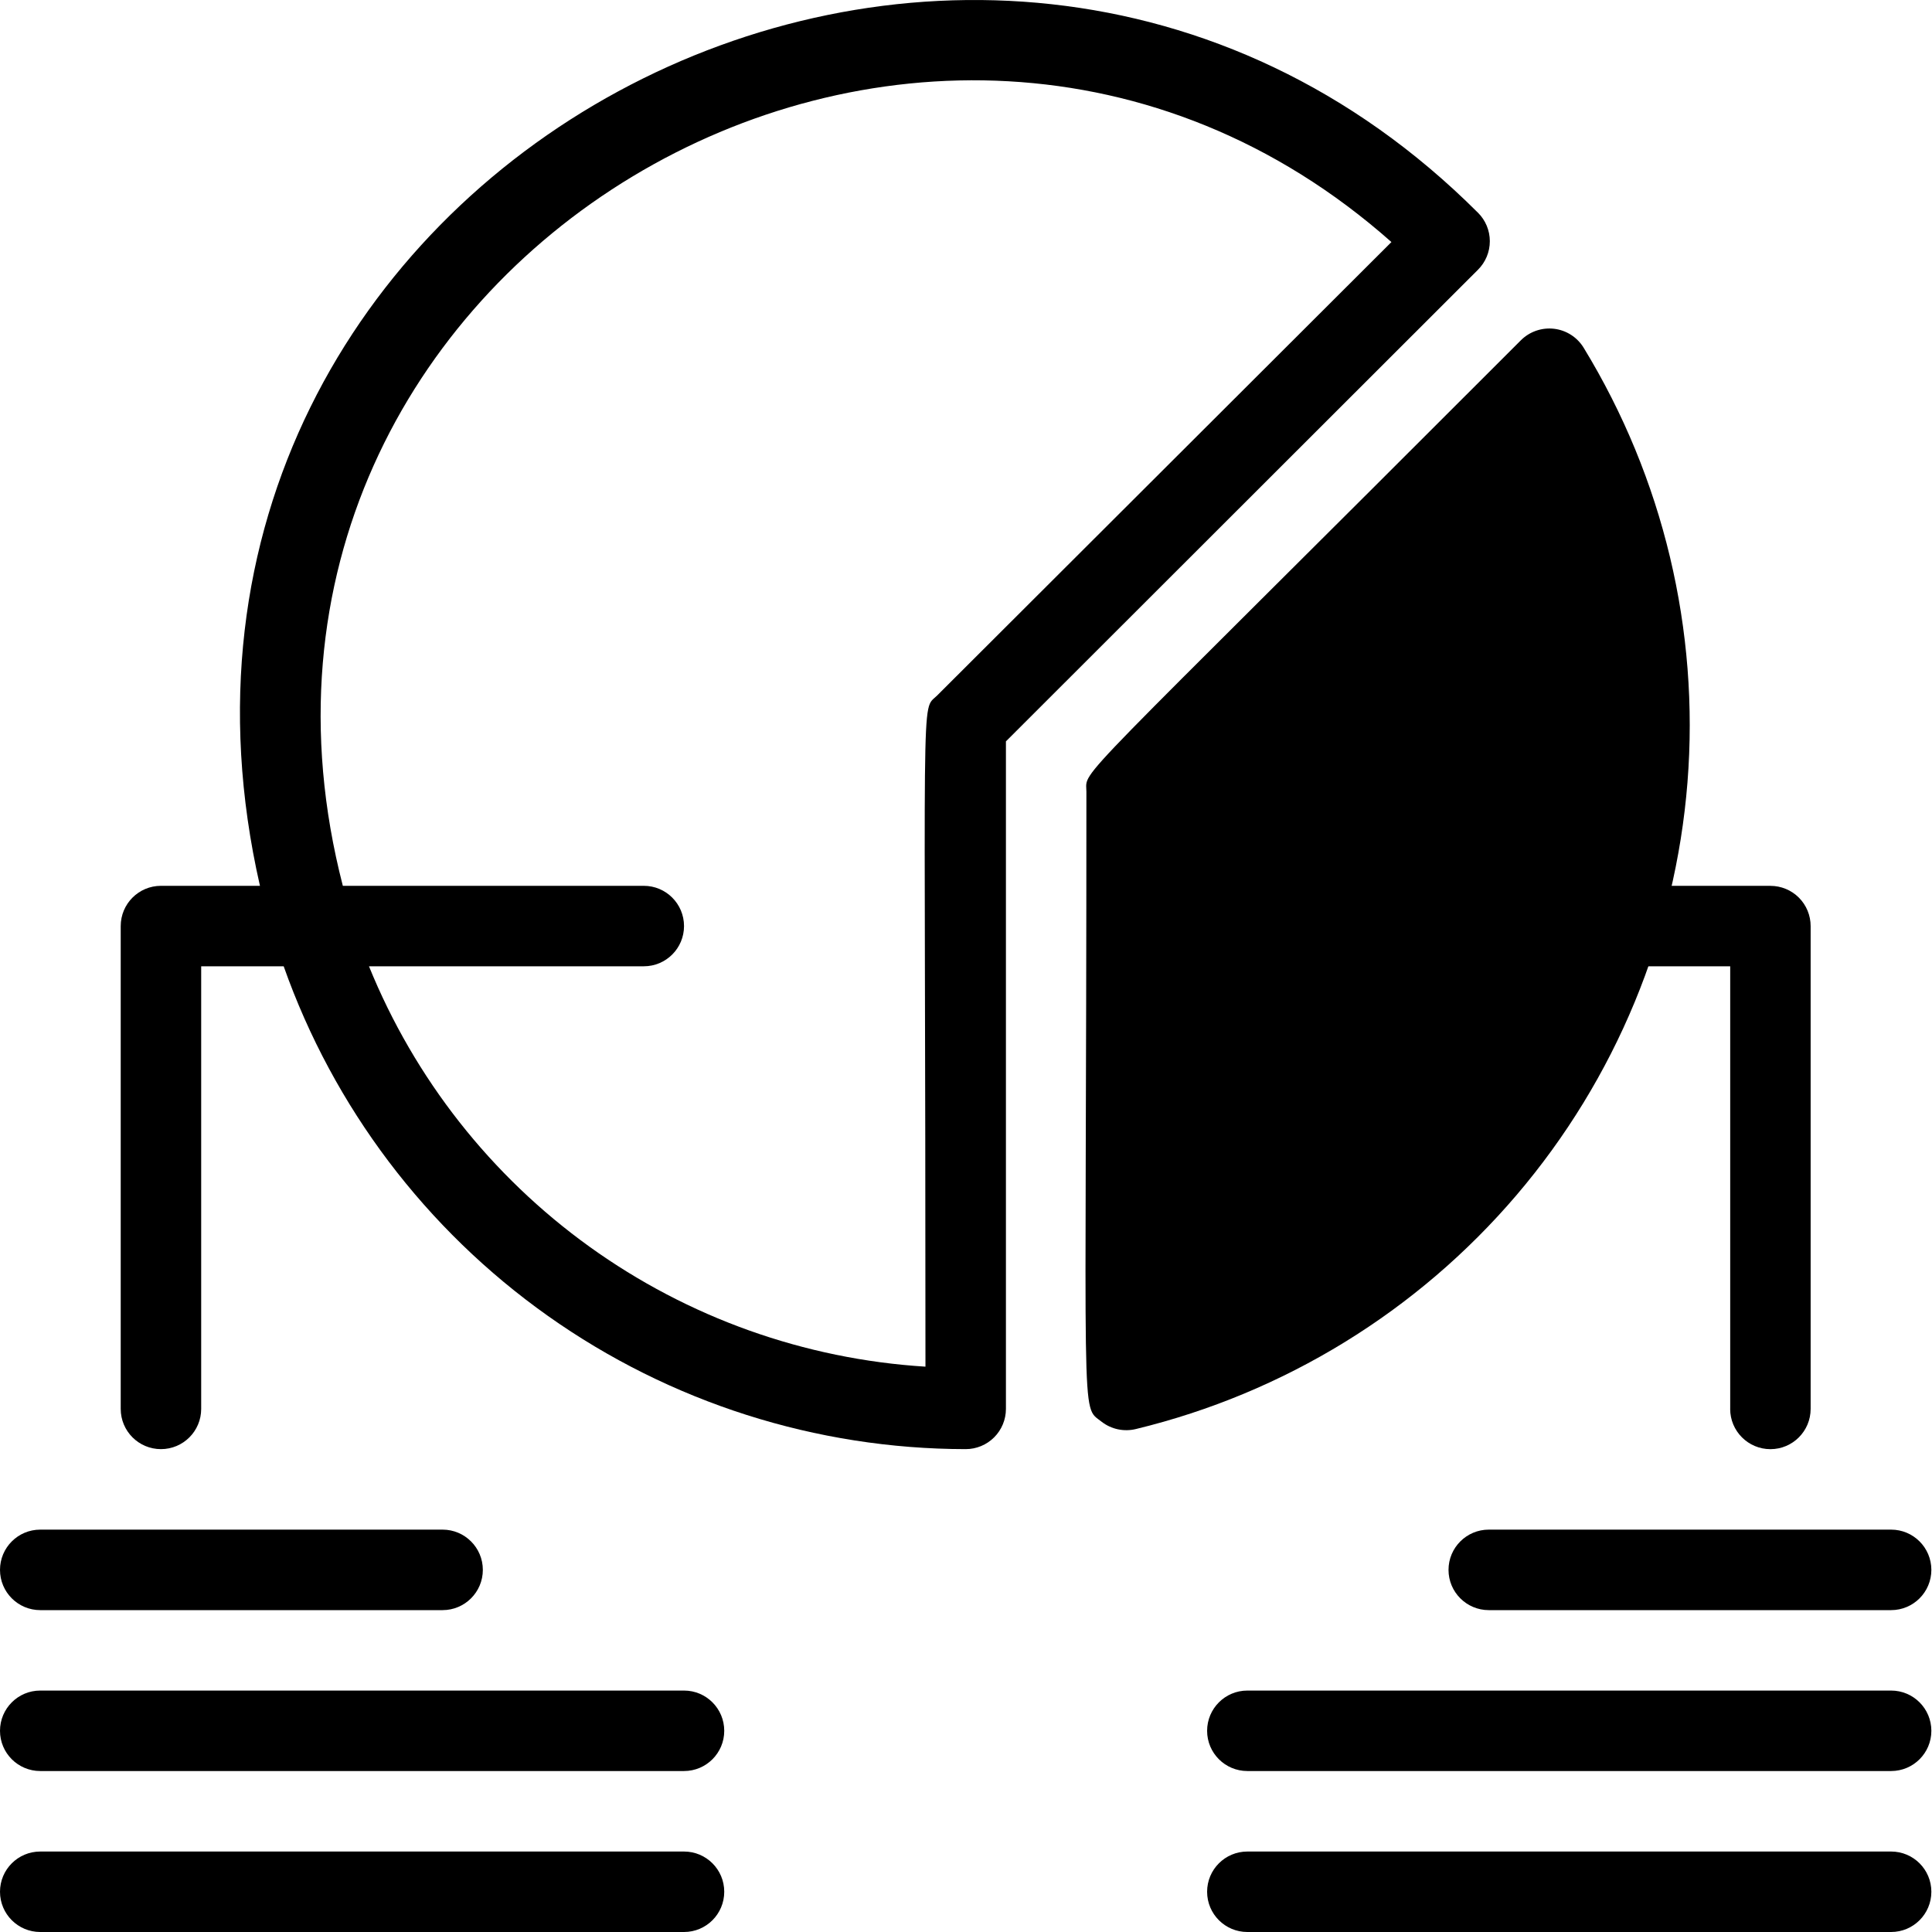 <?xml version="1.0" encoding="UTF-8"?>
<svg width="60px" height="60px" viewBox="0 0 60 60" version="1.1" xmlns="http://www.w3.org/2000/svg" xmlns:xlink="http://www.w3.org/1999/xlink">
    <title>293E22E4-D69C-494A-8A9C-AD41055336D6</title>
    <g id="Page-1" stroke="none" stroke-width="1" fill="none" fill-rule="evenodd">
        <g id="Insurance-Mobile-App-Development" transform="translate(-738, -10996)" fill="#000000" fill-rule="nonzero">
            <g id="noun-data-analytic-4203442" transform="translate(738, 10996)">
                <path d="M49.184,10.803 C48.985,10.475 48.647,10.257 48.267,10.211 C47.887,10.165 47.506,10.296 47.235,10.565 C33.002,24.811 33.739,23.849 33.739,24.586 C33.739,44.679 33.539,43.617 34.214,44.155 C34.515,44.388 34.906,44.47 35.276,44.38 C39.883,43.264 44.02,40.722 47.097,37.115 C50.173,33.509 52.031,29.023 52.406,24.297 C52.781,19.572 51.653,14.849 49.184,10.803 L49.184,10.803 Z" id="Path"></path>
                <path d="M45.898,6.605 C30.216,-9.065 2.999,5.255 8.073,27.51 L4.999,27.51 C4.308,27.51 3.749,28.07 3.749,28.76 L3.749,43.755 C3.749,44.445 4.308,45.004 4.999,45.004 C5.689,45.004 6.248,44.445 6.248,43.755 L6.248,30.009 L8.81,30.009 C10.359,34.391 13.227,38.184 17.019,40.869 C20.812,43.554 25.343,44.999 29.99,45.004 C30.322,45.004 30.64,44.872 30.874,44.638 C31.108,44.404 31.24,44.086 31.24,43.754 L31.24,23.024 L45.898,8.379 C46.135,8.144 46.268,7.825 46.268,7.491 C46.268,7.158 46.135,6.839 45.898,6.604 L45.898,6.605 Z M29.103,21.6 C28.579,22.125 28.741,20.75 28.741,42.443 L28.741,42.443 C24.982,42.209 21.365,40.917 18.308,38.718 C15.25,36.518 12.876,33.499 11.459,30.009 L19.994,30.009 C20.684,30.009 21.243,29.45 21.243,28.76 C21.243,28.07 20.684,27.51 19.994,27.51 L10.647,27.51 C5.673,8.253 28.741,-5.304 43.212,7.517 L29.103,21.6 Z" id="Shape"></path>
                <path d="M53.733,43.755 L53.733,30.01 L42.486,30.01 C41.796,30.01 41.237,29.45 41.237,28.76 C41.237,28.07 41.796,27.511 42.486,27.511 L54.982,27.511 C55.313,27.511 55.631,27.642 55.865,27.876 C56.1,28.111 56.231,28.429 56.231,28.76 L56.231,43.755 C56.231,44.445 55.672,45.005 54.982,45.005 C54.292,45.005 53.732,44.445 53.732,43.755 L53.733,43.755 Z" id="Path"></path>
                <path d="M13.745,50.004 L1.25,50.004 C0.559,50.004 0,49.444 0,48.754 C0,48.064 0.559,47.504 1.25,47.504 L13.745,47.504 C14.435,47.504 14.995,48.064 14.995,48.754 C14.995,49.444 14.435,50.004 13.745,50.004 Z" id="Path"></path>
                <path d="M21.243,55.001 L1.25,55.001 C0.559,55.001 0,54.442 0,53.752 C0,53.062 0.559,52.502 1.25,52.502 L21.243,52.502 C21.933,52.502 22.492,53.062 22.492,53.752 C22.492,54.442 21.933,55.001 21.243,55.001 Z" id="Path"></path>
                <path d="M21.243,60 L1.25,60 C0.559,60 0,59.441 0,58.75 C0,58.06 0.559,57.501 1.25,57.501 L21.243,57.501 C21.933,57.501 22.492,58.06 22.492,58.75 C22.492,59.441 21.933,60 21.243,60 Z" id="Path"></path>
                <path d="M58.73,50.004 L46.235,50.004 C45.545,50.004 44.985,49.444 44.985,48.754 C44.985,48.064 45.545,47.504 46.235,47.504 L58.73,47.504 C59.421,47.504 59.98,48.064 59.98,48.754 C59.98,49.444 59.421,50.004 58.73,50.004 Z" id="Path"></path>
                <path d="M58.73,55.001 L38.738,55.001 C38.047,55.001 37.488,54.442 37.488,53.752 C37.488,53.062 38.047,52.502 38.738,52.502 L58.73,52.502 C59.421,52.502 59.98,53.062 59.98,53.752 C59.98,54.442 59.421,55.001 58.73,55.001 Z" id="Path"></path>
                <path d="M58.73,60 L38.738,60 C38.047,60 37.488,59.441 37.488,58.75 C37.488,58.06 38.047,57.501 38.738,57.501 L58.73,57.501 C59.421,57.501 59.98,58.06 59.98,58.75 C59.98,59.441 59.421,60 58.73,60 Z" id="Path"></path>
            </g>
        </g>
    </g>
</svg>